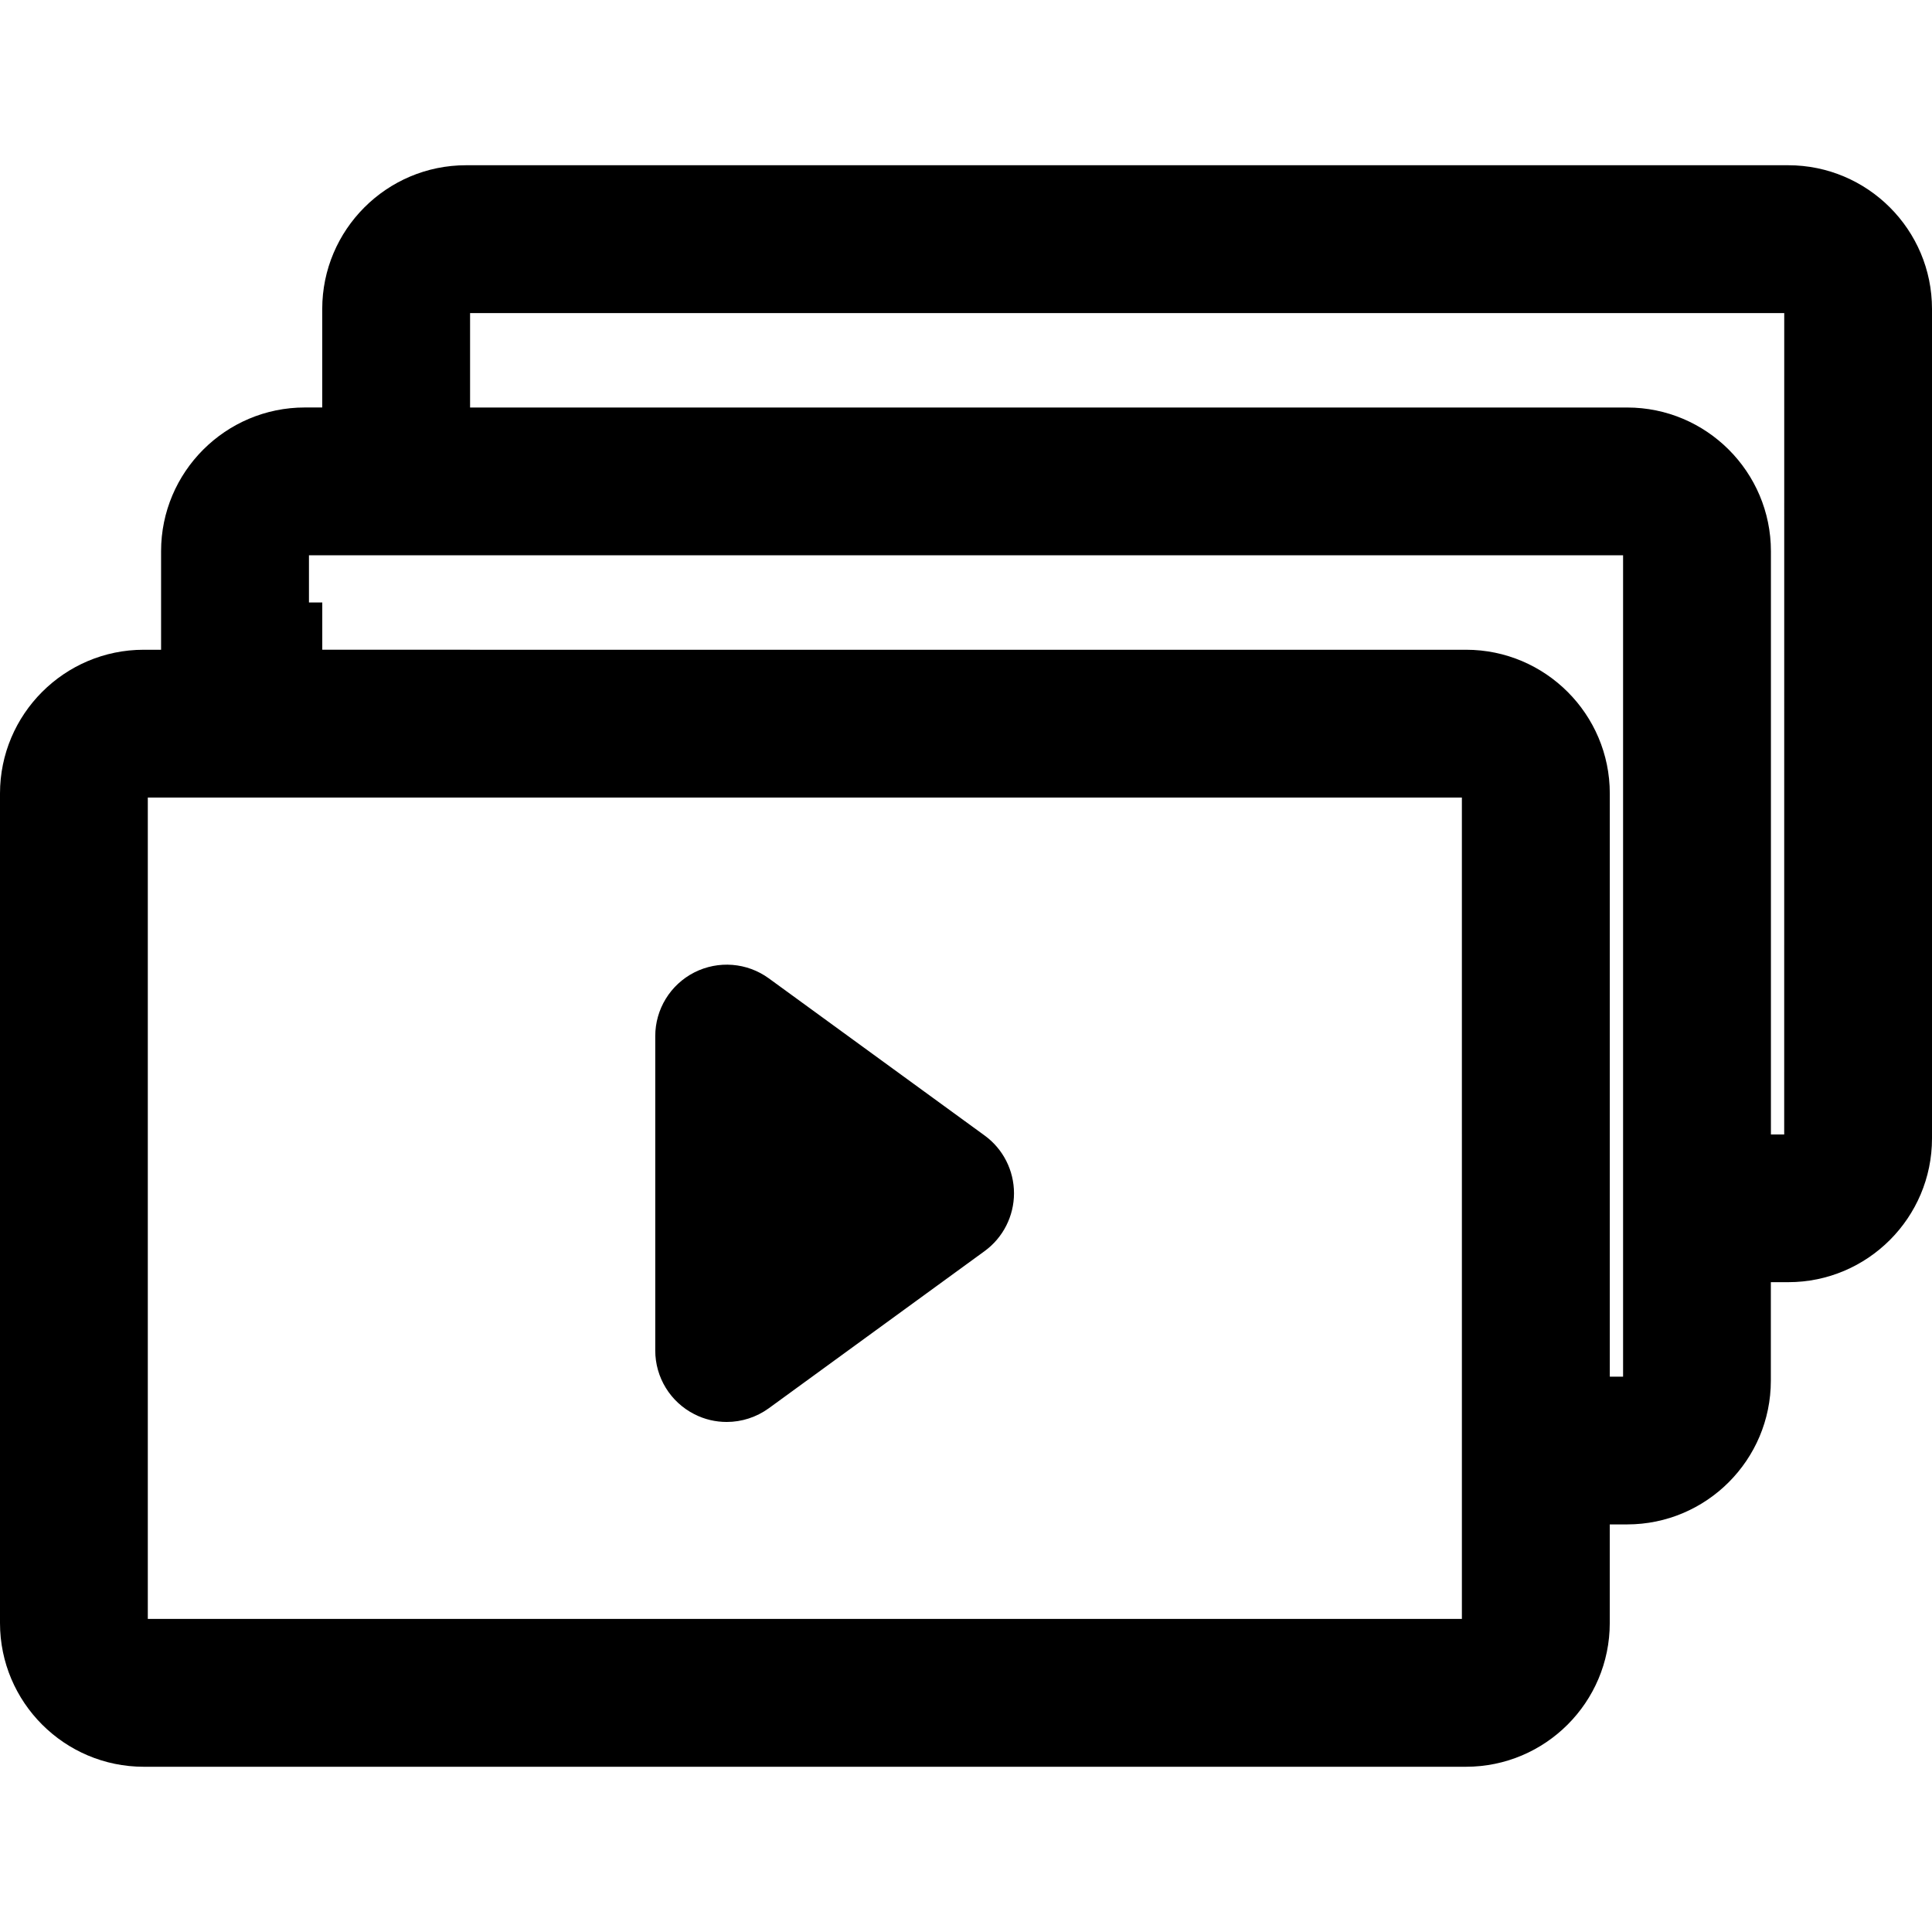 <?xml version="1.0" encoding="iso-8859-1"?>
<!-- Uploaded to: SVG Repo, www.svgrepo.com, Generator: SVG Repo Mixer Tools -->
<!DOCTYPE svg PUBLIC "-//W3C//DTD SVG 1.1//EN" "http://www.w3.org/Graphics/SVG/1.1/DTD/svg11.dtd">
<svg fill="#000000" version="1.1" id="Capa_1" xmlns="http://www.w3.org/2000/svg" xmlns:xlink="http://www.w3.org/1999/xlink" 
	 width="800px" height="800px" viewBox="0 0 51.802 51.801"
	 xml:space="preserve">
<g>
	<g>
		<path d="M47.947,4.43H12.495c-2.126,0-3.855,1.729-3.855,3.854v2.641H8.174c-2.125,0-3.855,1.728-3.855,3.854v2.642H3.854
			C1.729,17.421,0,19.15,0,21.275v22.242c0,2.125,1.729,3.854,3.854,3.854h35.453c2.127,0,3.855-1.729,3.855-3.854v-2.644h0.465
			c2.125,0,3.854-1.728,3.854-3.854v-2.641h0.467c2.125,0,3.854-1.729,3.854-3.854V8.284C51.803,6.159,50.074,4.43,47.947,4.43z
			 M39.197,30.417v3.963v2.531v3.963v2.533H3.963V21.385h0.356h3.964H8.64h3.964h26.593V30.417z M43.518,36.911h-0.355v-2.531
			v-3.963v-9.142c0-2.125-1.729-3.854-3.855-3.854H12.604V17.42H8.641v-1.266H8.284v-1.266h0.357h3.963h2.574h27.985h0.356v15.526
			v3.963v2.533H43.518z M47.839,30.417h-0.356V14.78c0-2.126-1.729-3.854-3.854-3.854H12.604V8.394H47.84L47.839,30.417
			L47.839,30.417z"/>
		<path d="M26.401,30.446l-5.788-4.215c-0.583-0.424-1.354-0.484-1.997-0.158c-0.642,0.327-1.047,0.986-1.047,1.707v8.43
			c0,0.722,0.405,1.381,1.047,1.707c0.274,0.141,0.572,0.209,0.869,0.209c0.398,0,0.794-0.125,1.128-0.367l5.788-4.215
			c0.494-0.36,0.787-0.938,0.787-1.549C27.188,31.382,26.896,30.806,26.401,30.446z"/>
	</g>
</g>
</svg>